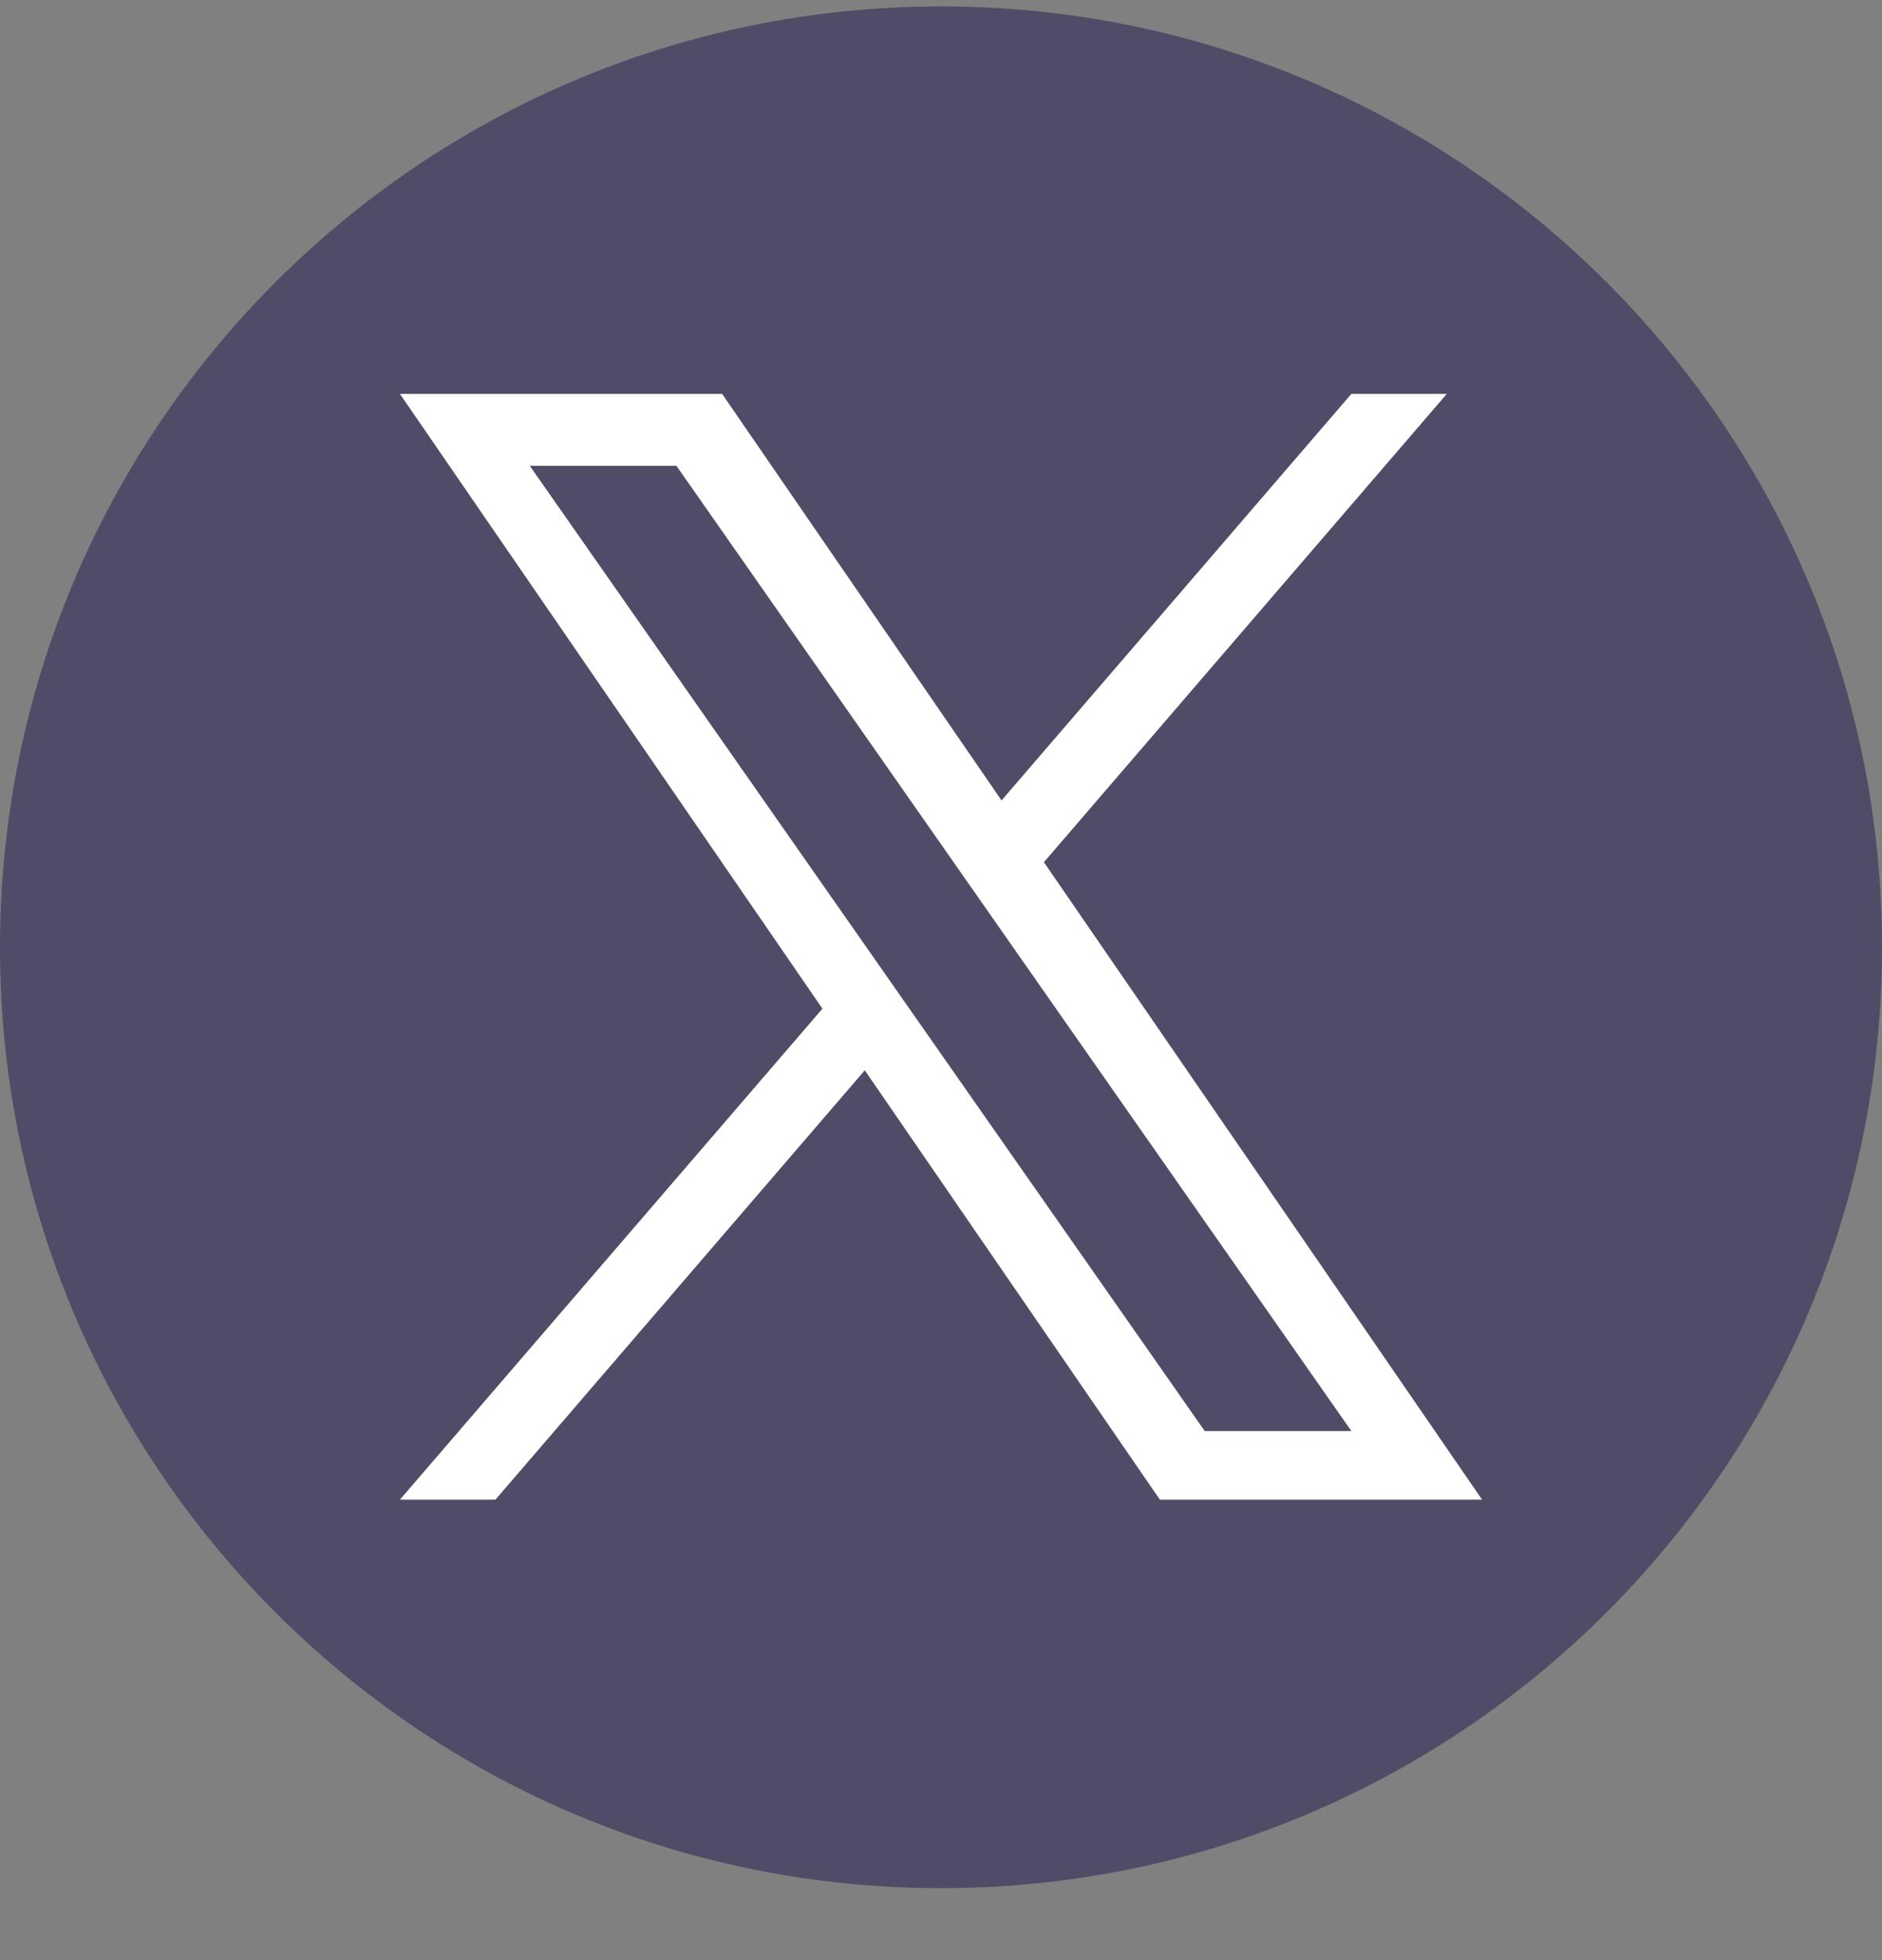 <svg width="24" height="25" viewBox="0 0 24 25" fill="none" xmlns="http://www.w3.org/2000/svg">
<rect x="0" y="0" width="24" height="25" fill="#808080" stroke="none"/>
<g clip-path="url(#clip0_1179_1986)">
<path d="M12 0.082C5.373 0.082 0 5.455 0 12.082C0 18.709 5.373 24.082 12 24.082C18.627 24.082 24 18.709 24 12.082C24 5.455 18.627 0.082 12 0.082Z" fill="#4F4C67"/>
<path d="M13.313 10.996L18.45 5.024H17.233L12.772 10.209L9.209 5.024H5.1L10.488 12.865L5.1 19.127H6.318L11.028 13.651L14.791 19.127H18.9L13.312 10.996H13.313ZM6.756 5.941H8.626L17.233 18.252H15.363L6.756 5.941Z" fill="white"/>
</g>
<defs>
<clipPath id="clip0_1179_1986">
<rect width="24" height="24" fill="white" transform="translate(0 0.082)"/>
</clipPath>
</defs>
</svg>
